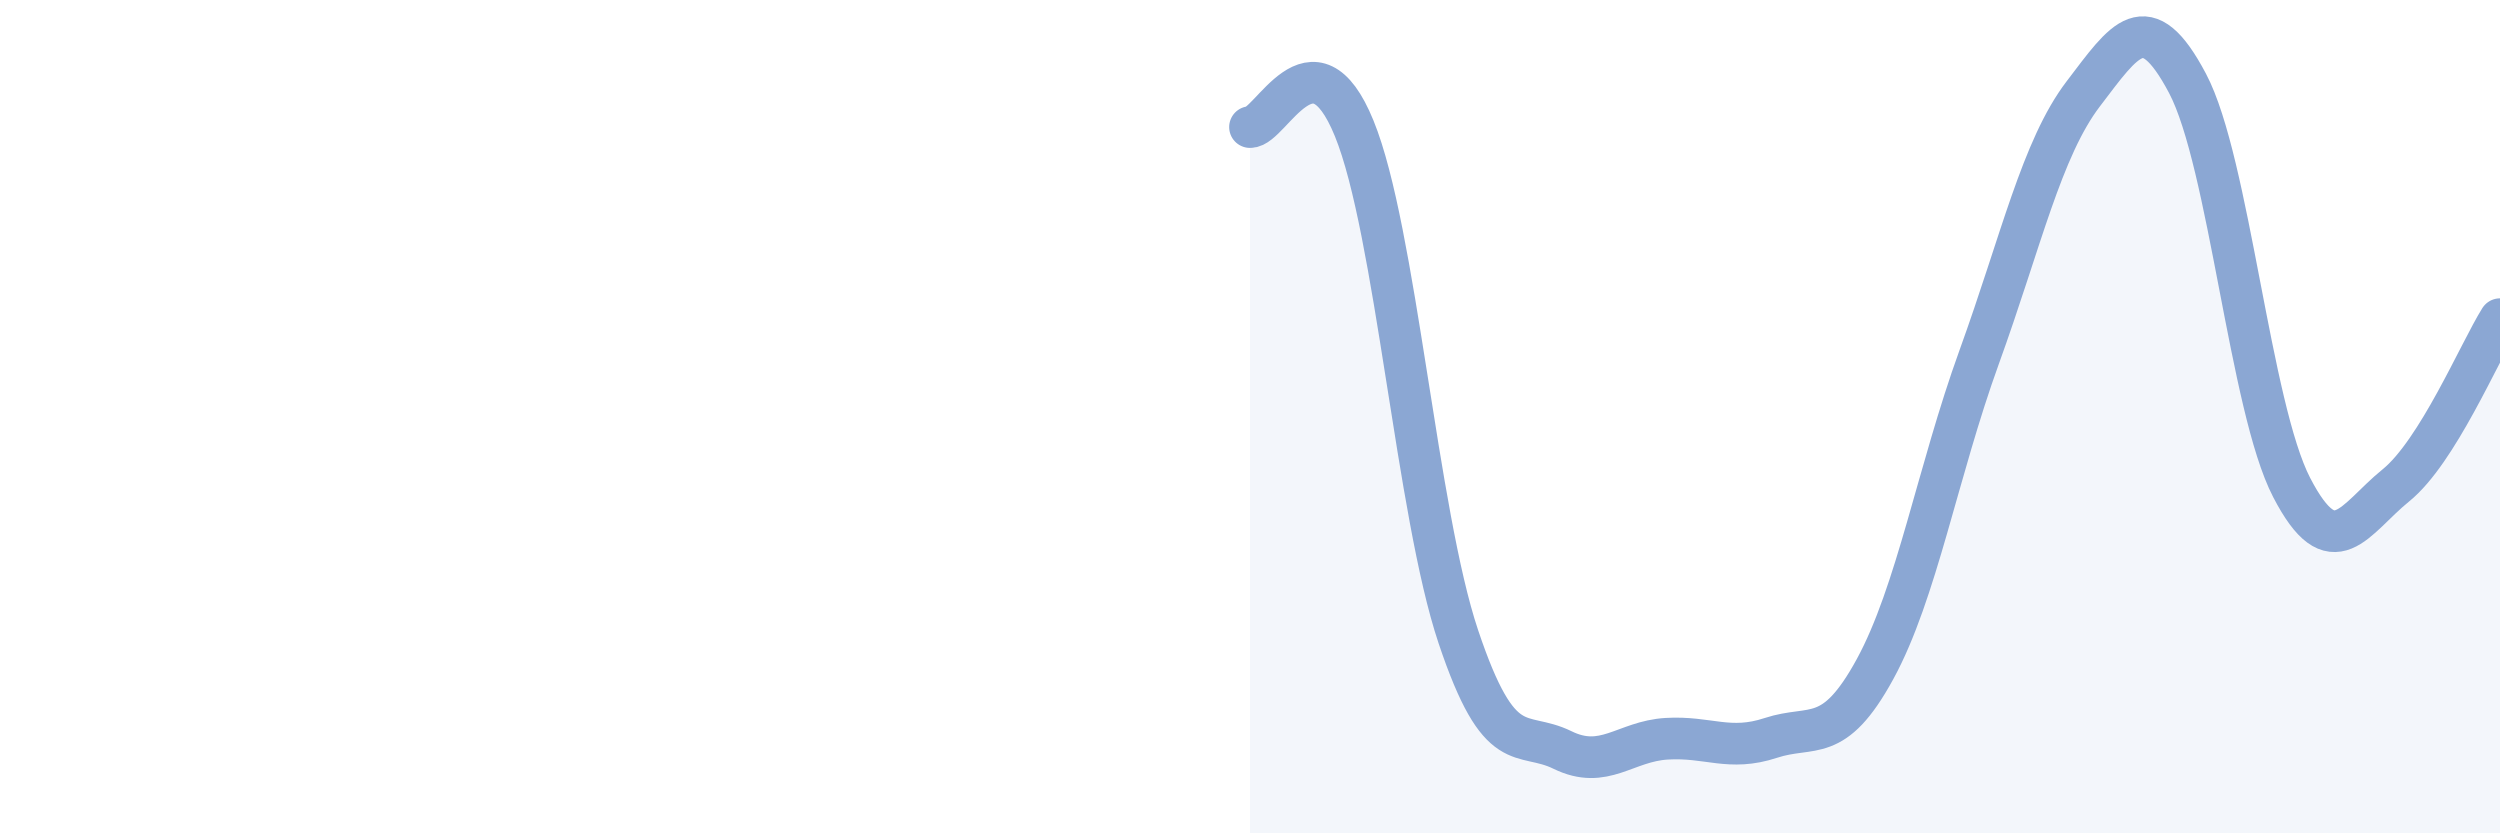 
    <svg width="60" height="20" viewBox="0 0 60 20" xmlns="http://www.w3.org/2000/svg">
      <path
        d="M 30,3.05 C 30.5,3.06 31.5,0.63 32.5,3.08 C 33.5,5.53 34,12.3 35,15.28 C 36,18.26 36.5,17.51 37.5,18 C 38.5,18.49 39,17.79 40,17.73 C 41,17.67 41.5,18.04 42.5,17.71 C 43.5,17.38 44,17.89 45,16.06 C 46,14.23 46.5,11.33 47.5,8.57 C 48.5,5.81 49,3.56 50,2.25 C 51,0.94 51.5,0.11 52.5,2 C 53.5,3.89 54,9.77 55,11.7 C 56,13.63 56.5,12.46 57.5,11.65 C 58.5,10.84 59.5,8.46 60,7.66L60 20L30 20Z"
        fill="#8ba7d3"
        opacity="0.1"
        stroke-linecap="round"
        stroke-linejoin="round"
      />
      <path
        d="M 30,3.05 C 30.5,3.06 31.5,0.63 32.5,3.08 C 33.5,5.53 34,12.3 35,15.28 C 36,18.26 36.5,17.51 37.5,18 C 38.5,18.49 39,17.79 40,17.73 C 41,17.67 41.5,18.04 42.5,17.71 C 43.5,17.38 44,17.89 45,16.06 C 46,14.23 46.5,11.33 47.5,8.57 C 48.5,5.81 49,3.56 50,2.25 C 51,0.94 51.5,0.11 52.5,2 C 53.5,3.89 54,9.77 55,11.7 C 56,13.63 56.5,12.46 57.5,11.65 C 58.5,10.84 59.5,8.46 60,7.66"
        stroke="#8ba7d3"
        stroke-width="1"
        fill="none"
        stroke-linecap="round"
        stroke-linejoin="round"
      />
    </svg>
  